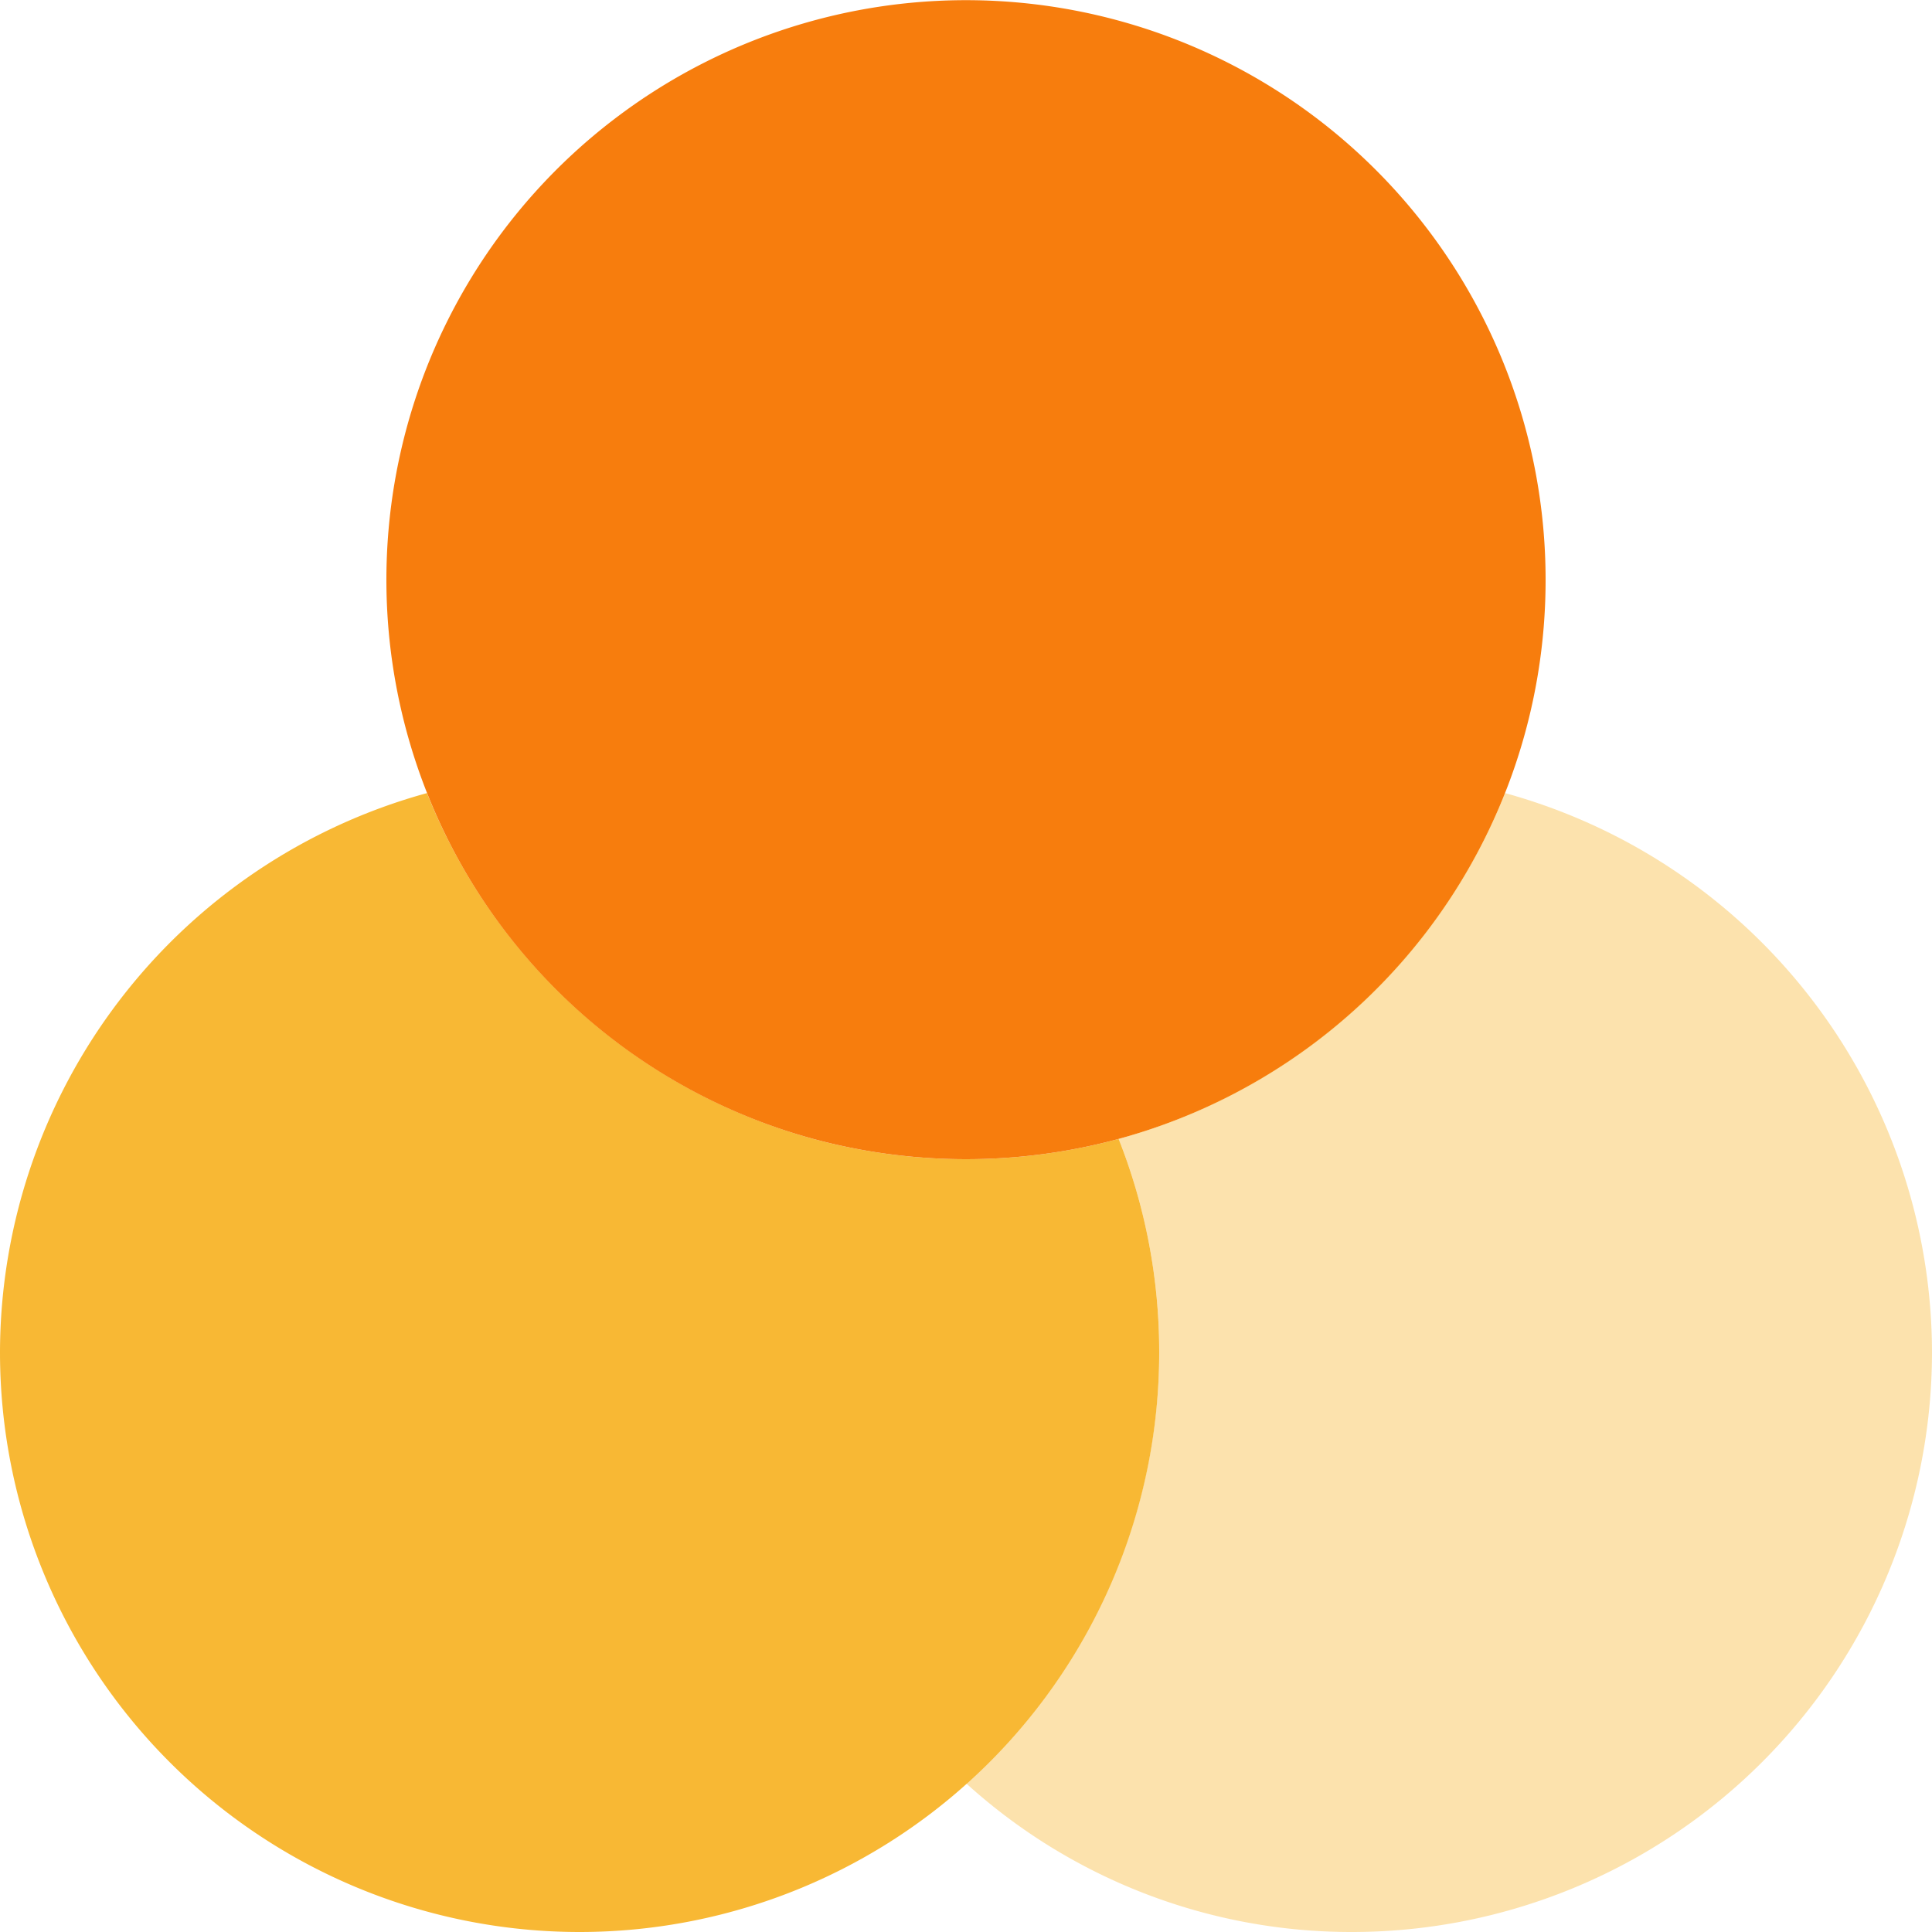 <svg xmlns="http://www.w3.org/2000/svg" width="40" height="40" viewBox="0 0 40 40">
  <defs>
    <clipPath id="clip-path">
      <rect id="사각형_38734" data-name="사각형 38734" width="40" height="40" transform="translate(1356 1626)" fill="#acacac"/>
    </clipPath>
  </defs>
  <g id="lesson_reading_icon8" transform="translate(-1356 -1626)" clip-path="url(#clip-path)">
    <g id="colorfilter-svgrepo-com" transform="translate(1352 1622)">
      <path id="패스_19741" data-name="패스 19741" d="M28,32A12,12,0,0,1,4,32a12.028,12.028,0,0,1,8.84-11.58,12.038,12.038,0,0,0,8,7.16,12.1,12.1,0,0,0,6.32,0A11.986,11.986,0,0,1,28,32Z" fill="#f8b834"/>
      <path id="패스_19742" data-name="패스 19742" d="M36,16a11.99,11.99,0,0,1-8.84,11.58,12.1,12.1,0,0,1-6.32,0A12,12,0,1,1,36,16Z" fill="#f77d0d"/>
      <path id="패스_19743" data-name="패스 19743" d="M44,32A12.01,12.01,0,0,1,32,44a11.861,11.861,0,0,1-8-3.08,11.976,11.976,0,0,0,3.16-13.34,12.038,12.038,0,0,0,8-7.16A12.028,12.028,0,0,1,44,32Z" fill="#f8b834" opacity="0.4"/>
    </g>
  </g>
</svg>
